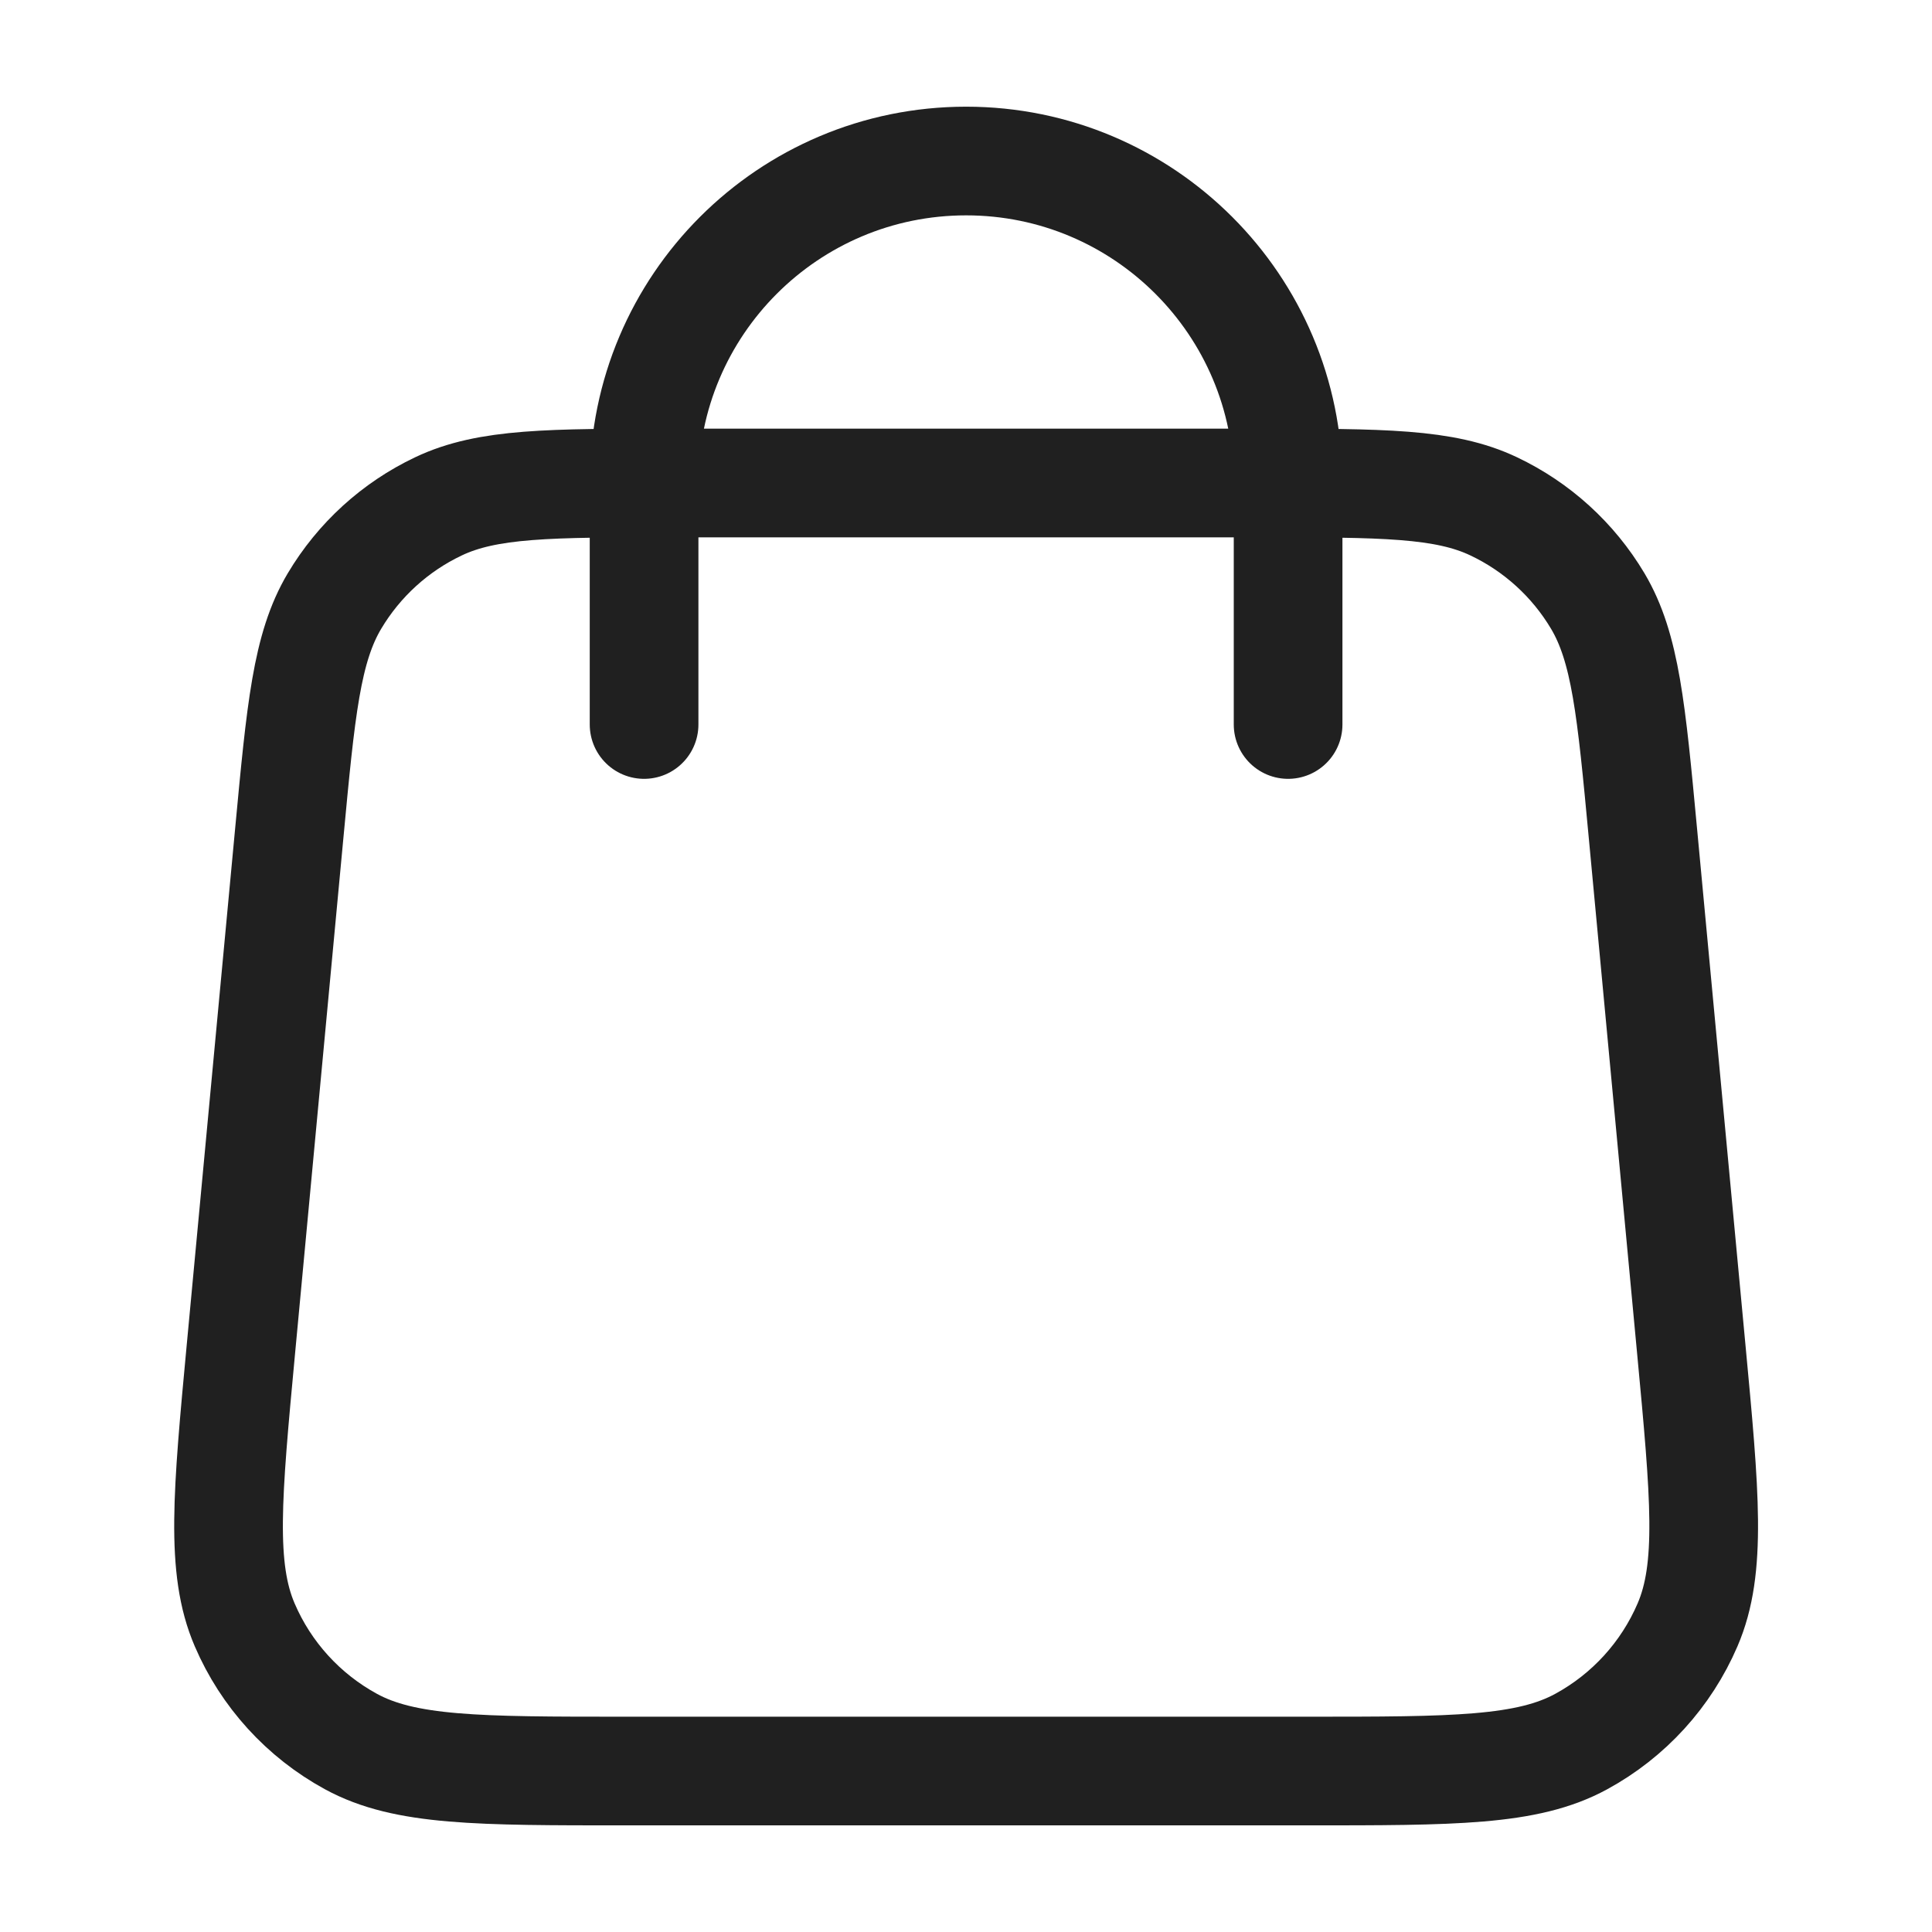 <svg xmlns="http://www.w3.org/2000/svg" width="32" height="32" viewBox="0 0 32 32" fill="none">
  <path d="M21.335 12V8C21.335 5.055 18.947 2.667 16.002 2.667C13.056 2.667 10.668 5.055 10.668 8V12M4.791 13.803L3.991 22.336C3.764 24.763 3.65 25.976 4.053 26.913C4.406 27.736 5.026 28.416 5.812 28.845C6.708 29.334 7.926 29.334 10.363 29.334H21.64C24.077 29.334 25.296 29.334 26.191 28.845C26.978 28.416 27.597 27.736 27.951 26.913C28.354 25.976 28.24 24.763 28.012 22.336L27.212 13.803C27.02 11.754 26.924 10.73 26.464 9.955C26.058 9.273 25.458 8.727 24.741 8.387C23.927 8 22.898 8 20.84 8H11.163C9.105 8 8.076 8 7.262 8.387C6.545 8.727 5.946 9.273 5.54 9.955C5.079 10.73 4.983 11.754 4.791 13.803Z" stroke="#202020" stroke-width="1.8" stroke-linecap="round" stroke-linejoin="round"/>
</svg>
